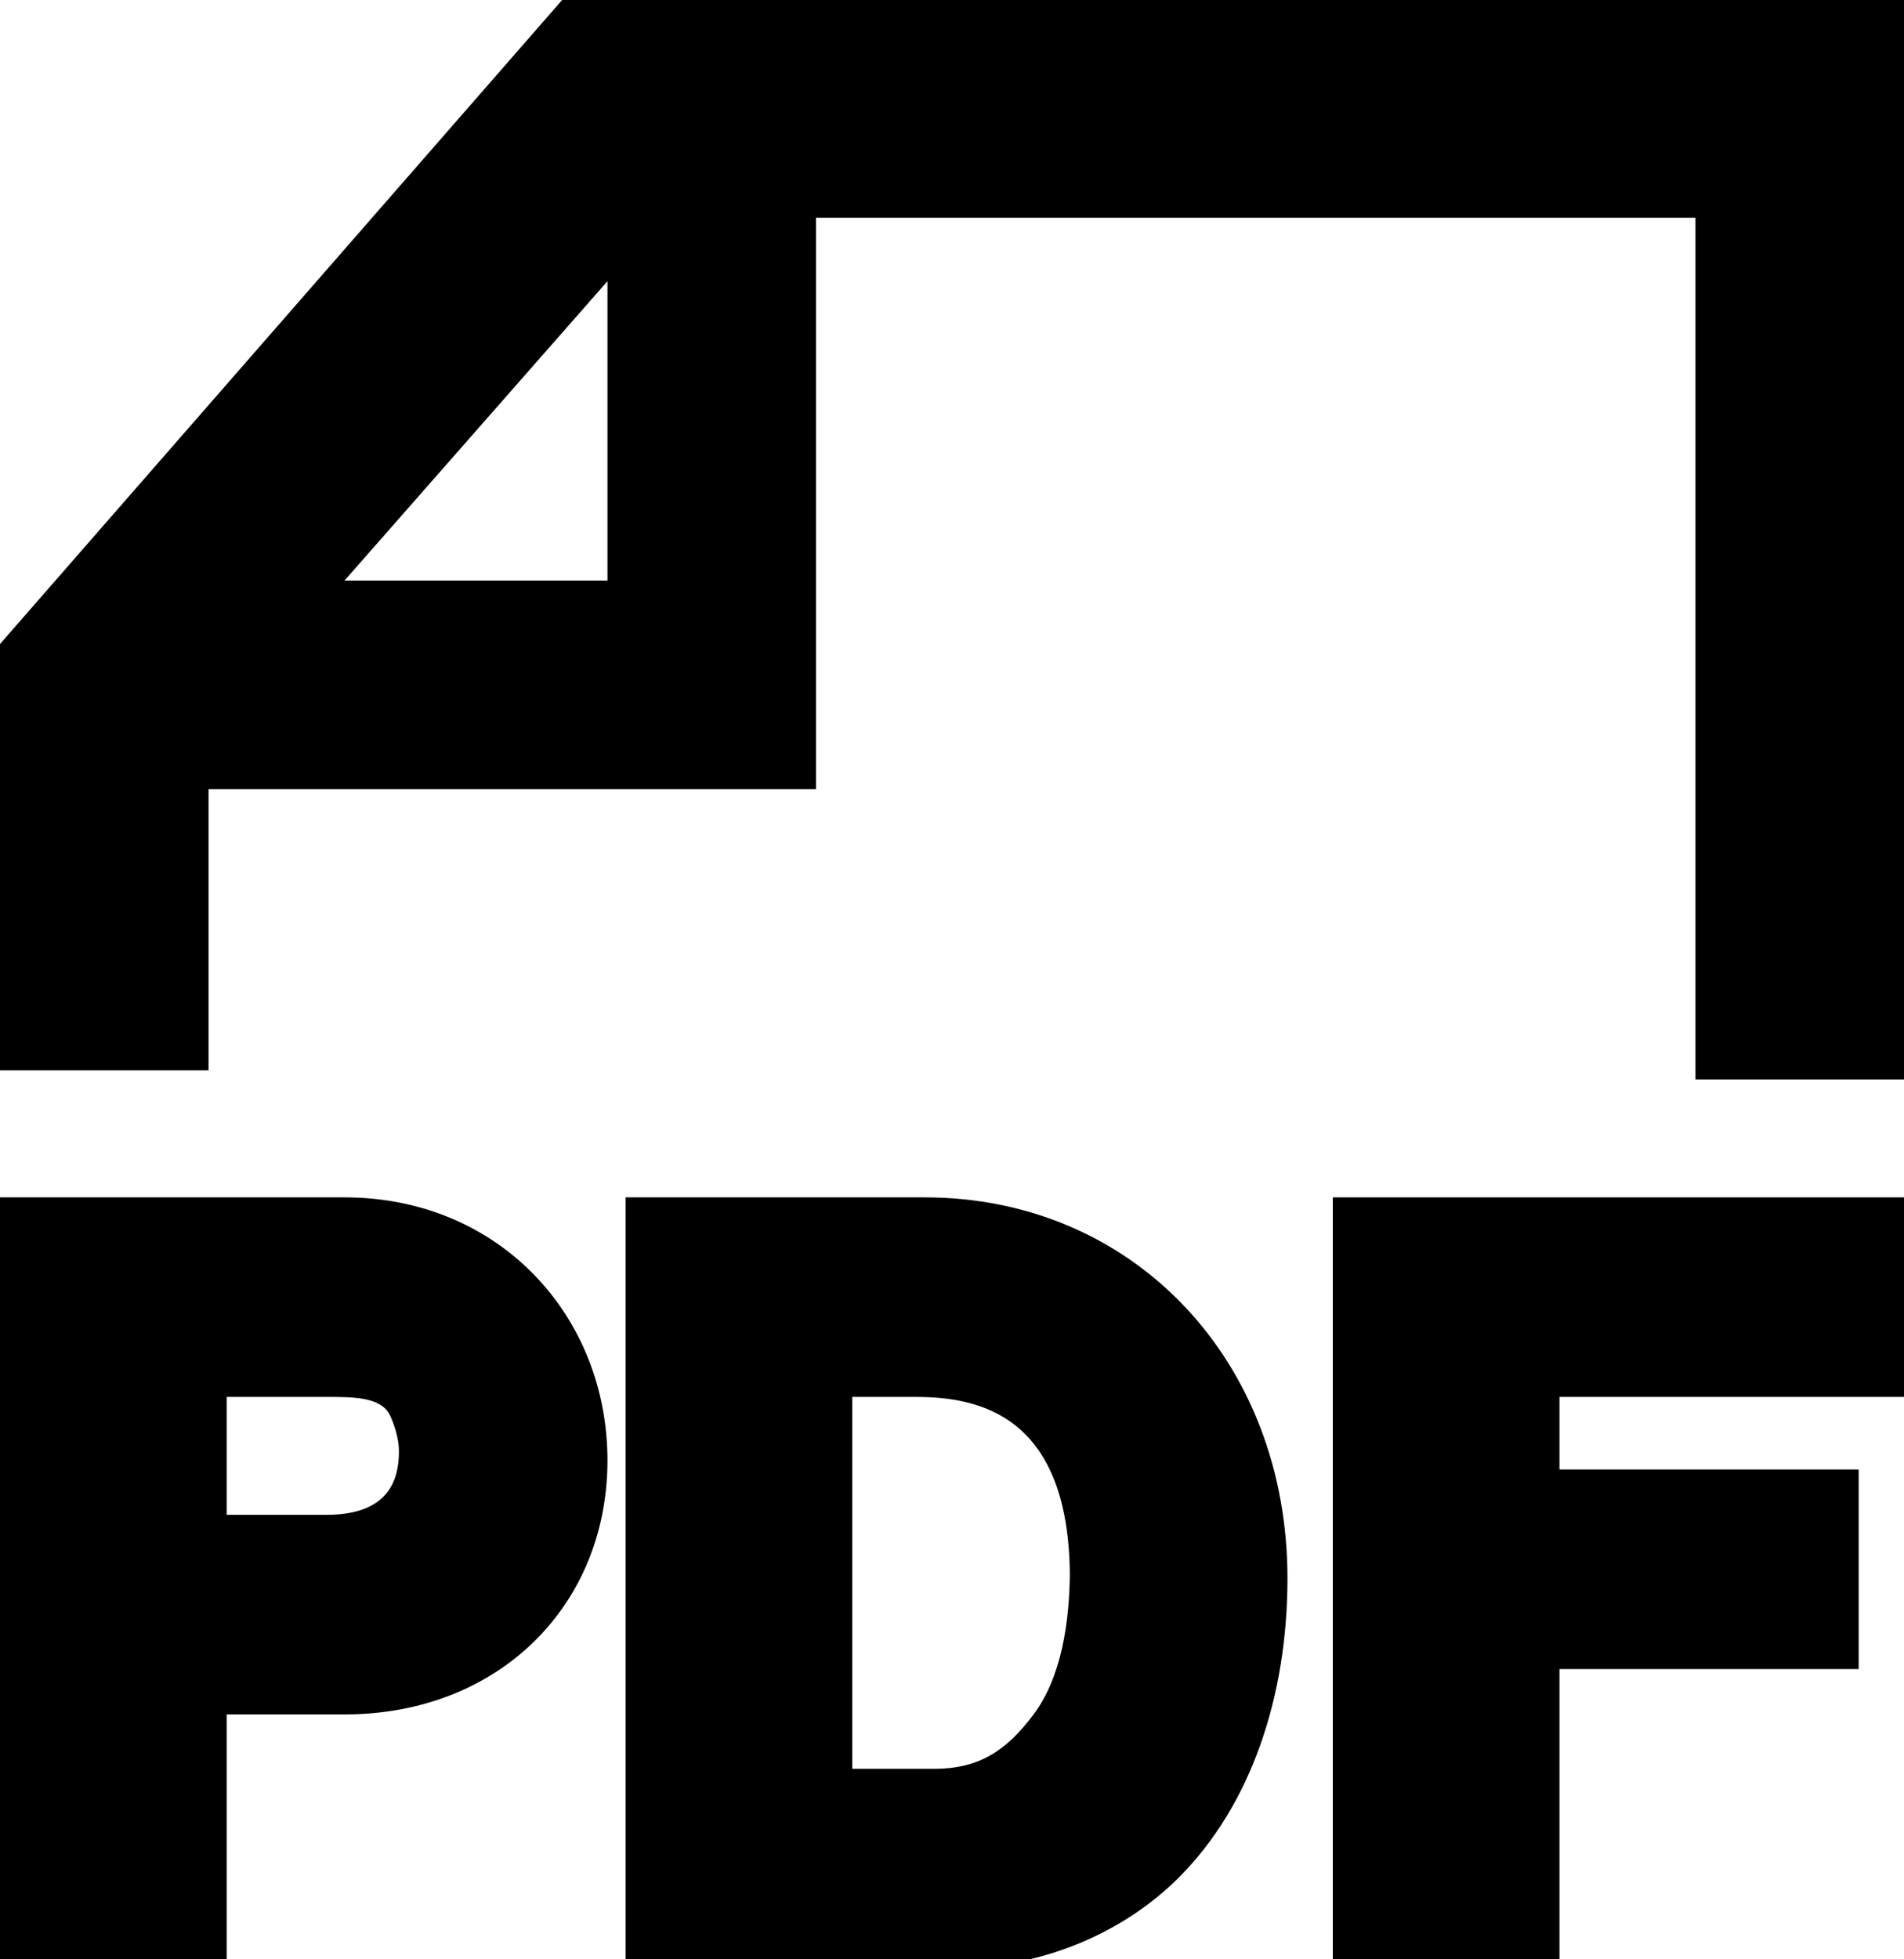 <?xml version="1.0" encoding="UTF-8"?>
<svg id="Layer_1" xmlns="http://www.w3.org/2000/svg" width="21" height="21.6" version="1.1" viewBox="0 0 21 21.6">
  <!-- Generator: Adobe Illustrator 29.0.0, SVG Export Plug-In . SVG Version: 2.1.0 Build 186)  -->
  <path d="M3.8,13.2H0v8.5h2.5v-2.8h1.3c1.7,0,2.9-1.2,2.9-2.8s-1.2-2.9-2.9-2.9ZM4.4,16c0,.3-.1.7-.8.7h-1.1v-1.3h1.1c.3,0,.6,0,.7.2,0,0,.1.2.1.4Z"/>
  <path d="M10.3,13.2h-3.4v8.5h3.6c1,0,1.9-.4,2.5-1,.8-.8,1.2-2,1.2-3.3,0-2.4-1.7-4.2-4-4.2ZM11.8,17.3c0,.6-.1,1.2-.4,1.6-.3.4-.6.6-1.1.6h-.9v-4.1h.7c.7,0,1.7.2,1.7,2Z"/>
  <polygon points="21 15.4 21 13.2 14.7 13.2 14.7 21.6 17.2 21.6 17.2 18.4 20.5 18.4 20.5 16.2 17.2 16.2 17.2 15.4 21 15.4"/>
  <path d="M2.4,8.7h6.6V2.4h9.7v9.5h2.4V0H6.2L0,7.1v4.7h2.3v-3.1ZM3.8,6.4l2.9-3.3v3.3h-2.9Z"/>
</svg>